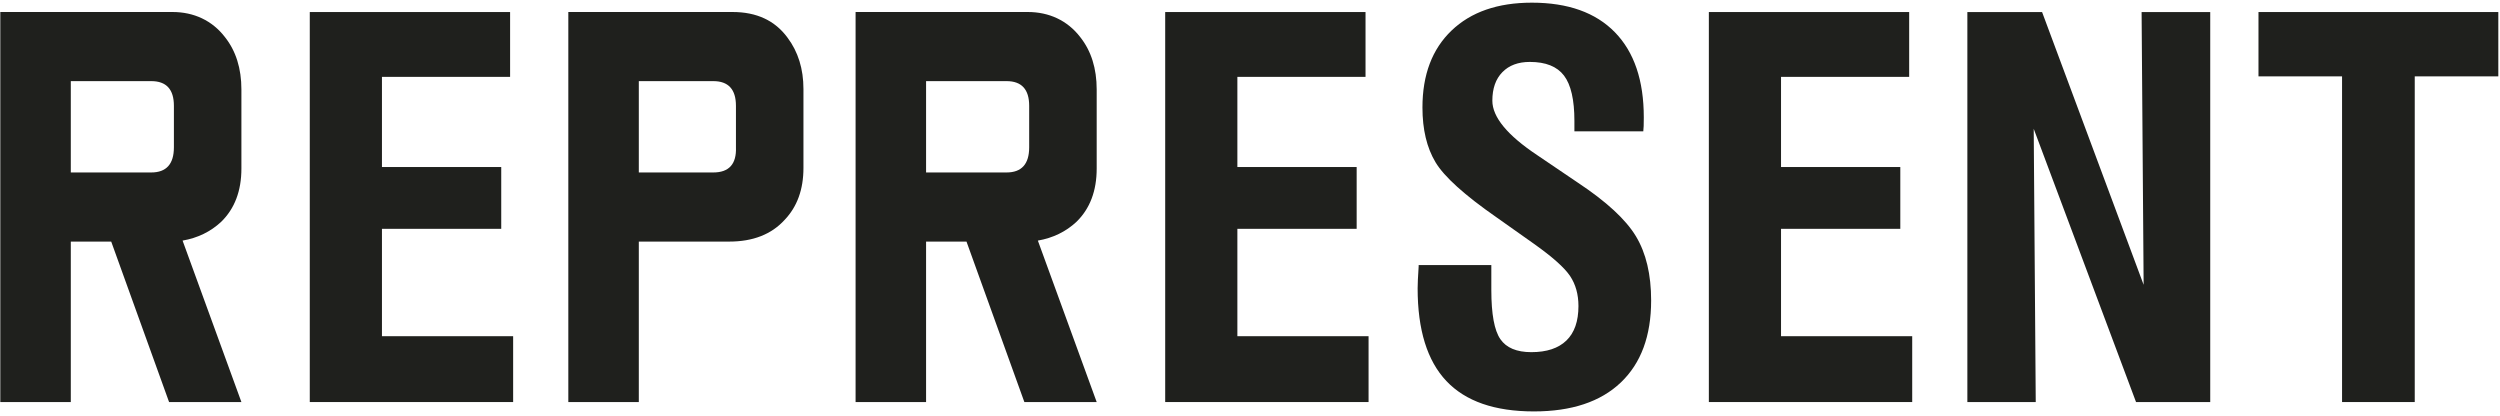 <svg width="487" height="81" viewBox="0 0 487 81" fill="none" xmlns="http://www.w3.org/2000/svg">
<path d="M60.344 78.319V2.345H99.368V14.974H74.404V32.537H97.641V44.575H74.404V65.492H99.96V78.319H60.344Z" fill="#1F201D"/>
<path d="M226.98 78.319V2.345H266.004V14.974H241.041V32.537H264.277V44.575H241.041V65.492H266.596V78.319H226.98Z" fill="#1F201D"/>
<path d="M276.353 51.629H290.511V56.514C290.511 61.184 291.095 64.366 292.264 66.059C293.43 67.754 295.445 68.6 298.307 68.6C301.299 68.6 303.577 67.844 305.14 66.331C306.701 64.819 307.483 62.581 307.483 59.622C307.483 57.352 306.94 55.404 305.855 53.775C304.77 52.147 302.417 50.051 298.8 47.485L291.548 42.355C285.299 38.013 281.328 34.429 279.634 31.6C277.94 28.772 277.093 25.22 277.093 20.944C277.093 14.563 278.984 9.565 282.767 5.946C286.548 2.329 291.762 0.52 298.405 0.52C305.443 0.52 310.838 2.443 314.587 6.291C318.336 10.139 320.211 15.665 320.211 22.867C320.211 23.591 320.203 24.151 320.187 24.546C320.17 24.94 320.144 25.285 320.112 25.581H306.694V23.558C306.694 19.448 306.019 16.503 304.671 14.727C303.322 12.951 301.102 12.063 298.011 12.063C295.741 12.063 293.957 12.73 292.658 14.062C291.358 15.394 290.709 17.244 290.709 19.612C290.709 22.802 293.62 26.338 299.442 30.218C299.507 30.252 299.556 30.285 299.589 30.317L307.385 35.596C312.942 39.28 316.708 42.757 318.681 46.03C320.655 49.303 321.642 53.472 321.642 58.536C321.642 65.443 319.669 70.771 315.722 74.52C311.775 78.27 306.134 80.145 298.8 80.145C291.169 80.145 285.487 78.171 281.755 74.225C278.022 70.278 276.155 64.259 276.155 56.168C276.155 55.313 276.221 53.898 276.353 51.925V51.629Z" fill="#1F201D"/>
<path d="M332.884 78.319V2.345H371.907V14.974H346.944V32.537H370.18V44.575H346.944V65.492H372.499V78.319H332.884Z" fill="#1F201D"/>
<path d="M383.242 78.319V2.345H397.796L417.579 55.477L417.184 2.345H430.553V78.319H416.099L396.168 25.088L396.562 78.319H383.242Z" fill="#1F201D"/>
<path d="M456.233 78.319V14.876H439.953V2.345H486.672V14.876H470.392V78.319H456.233Z" fill="#1F201D"/>
<path d="M47.026 78.319H32.936L21.664 47.061H13.792V78.319H0.06V2.338H33.612C37.727 2.338 41.327 3.973 43.832 7.243C45.96 9.936 47.026 13.335 47.026 17.438V32.827C47.026 37.188 45.711 40.65 43.081 43.214C41.014 45.138 38.509 46.356 35.566 46.868L47.026 78.319ZM33.876 28.691V20.612C33.876 17.406 32.403 15.803 29.461 15.803H13.792V33.596H29.461C32.403 33.596 33.876 31.961 33.876 28.691Z" fill="#1F201D"/>
<path d="M213.635 78.319H199.545L188.273 47.061H180.4V78.319H166.668V2.338H200.221C204.335 2.338 207.936 3.973 210.441 7.243C212.569 9.936 213.635 13.335 213.635 17.438V32.827C213.635 37.188 212.32 40.65 209.69 43.214C207.623 45.138 205.118 46.356 202.175 46.868L213.635 78.319ZM200.484 28.691V20.612C200.484 17.406 199.012 15.803 196.069 15.803H180.4V33.596H196.069C199.012 33.596 200.484 31.961 200.484 28.691Z" fill="#1F201D"/>
<path d="M156.512 32.731C156.512 36.899 155.291 40.266 152.849 42.829C150.28 45.651 146.68 47.061 142.046 47.061H124.441V78.319H110.709V2.338H142.704C147.401 2.338 150.97 4.006 153.412 7.339C155.479 10.097 156.512 13.432 156.512 17.342V32.731ZM143.362 28.691V20.612C143.362 17.406 141.889 15.803 138.947 15.803H124.441V33.596H138.947C142.014 33.596 143.487 31.961 143.362 28.691Z" fill="#1F201D"/>
</svg>
